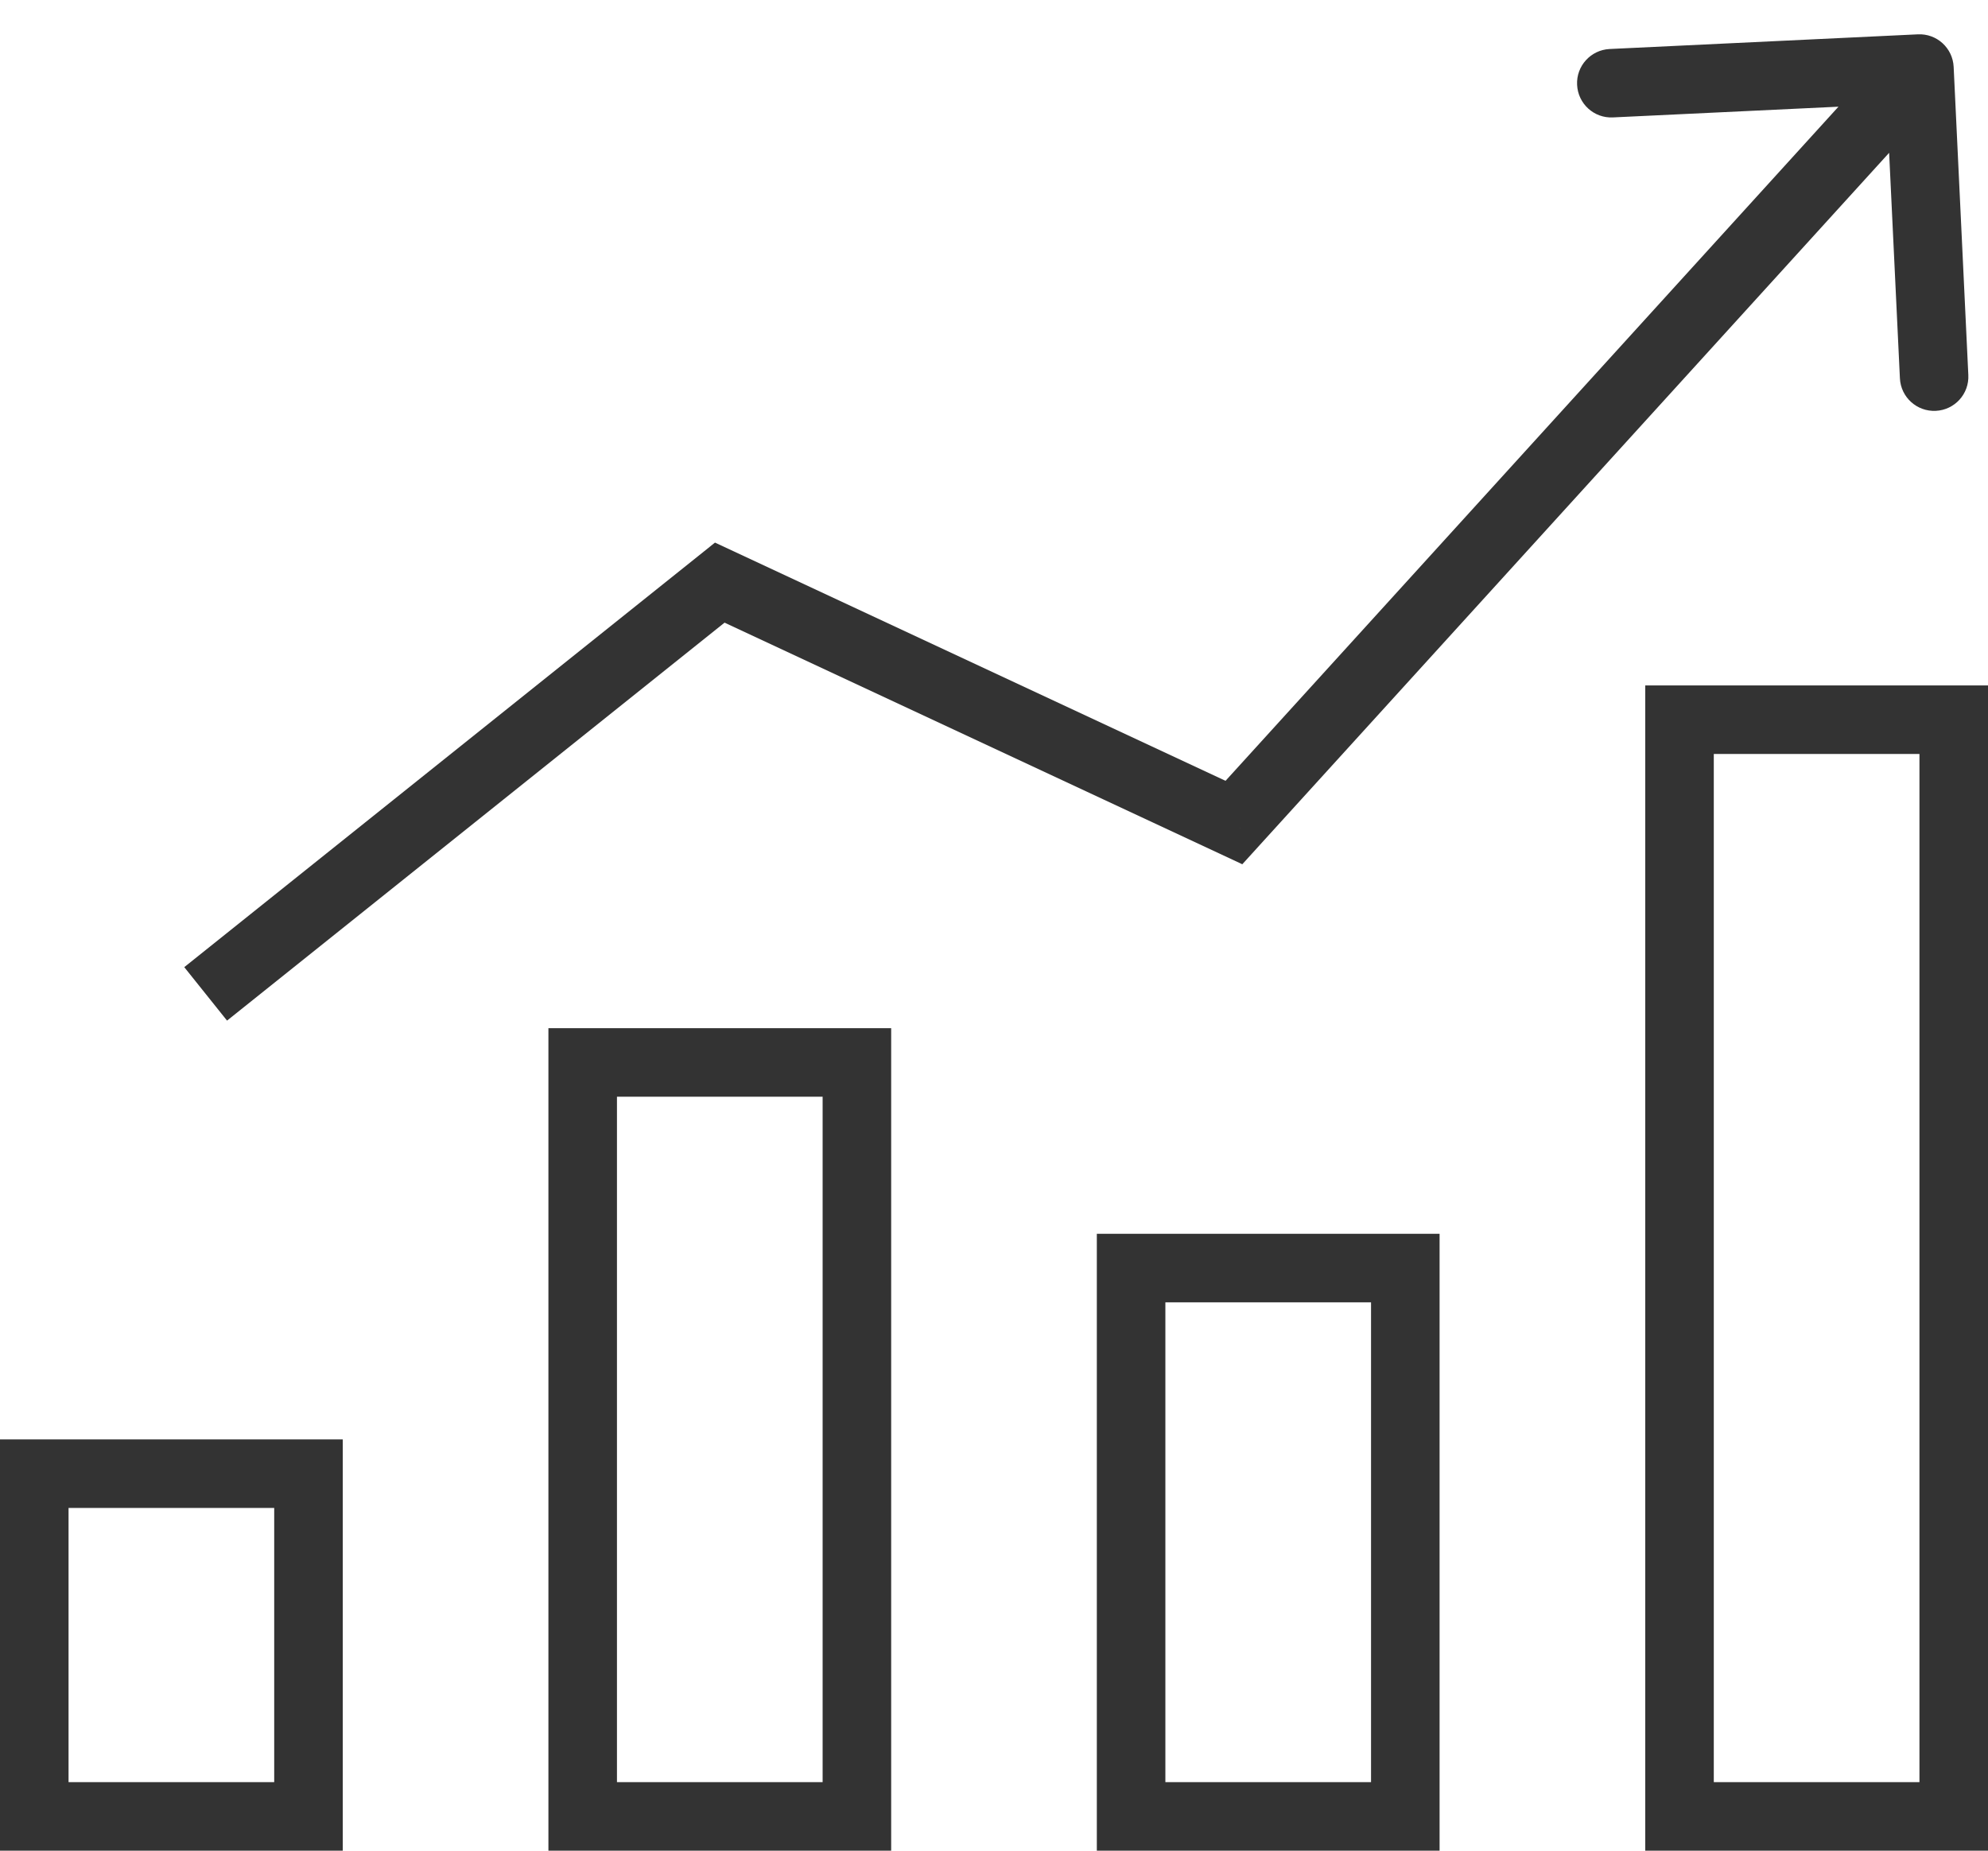 <svg viewBox="0 0 29 27" fill="none" xmlns="http://www.w3.org/2000/svg">
<rect x="0.5" y="21.5" width="4" height="5" stroke="#333333"/>
<rect x="8.5" y="15.5" width="4" height="11" stroke="#333333"/>
<rect x="16.5" y="18.5" width="4" height="8" stroke="#333333"/>
<rect x="24.5" y="10.5" width="4" height="16" stroke="#333333"/>
<path d="M10.5 8.5L10.711 8.047L10.43 7.916L10.188 8.11L10.5 8.5ZM18 12L17.789 12.453L18.122 12.609L18.37 12.336L18 12ZM28.499 0.976C28.486 0.7 28.252 0.487 27.976 0.501L23.481 0.715C23.206 0.728 22.992 0.962 23.006 1.238C23.019 1.514 23.253 1.727 23.529 1.713L27.524 1.523L27.715 5.519C27.728 5.795 27.962 6.007 28.238 5.994C28.514 5.981 28.727 5.747 28.713 5.471L28.499 0.976ZM3.312 14.89L10.812 8.89L10.188 8.11L2.688 14.11L3.312 14.89ZM10.289 8.953L17.789 12.453L18.211 11.547L10.711 8.047L10.289 8.953ZM18.37 12.336L28.37 1.336L27.63 0.664L17.63 11.664L18.37 12.336Z" fill="#333333"/>
</svg>
